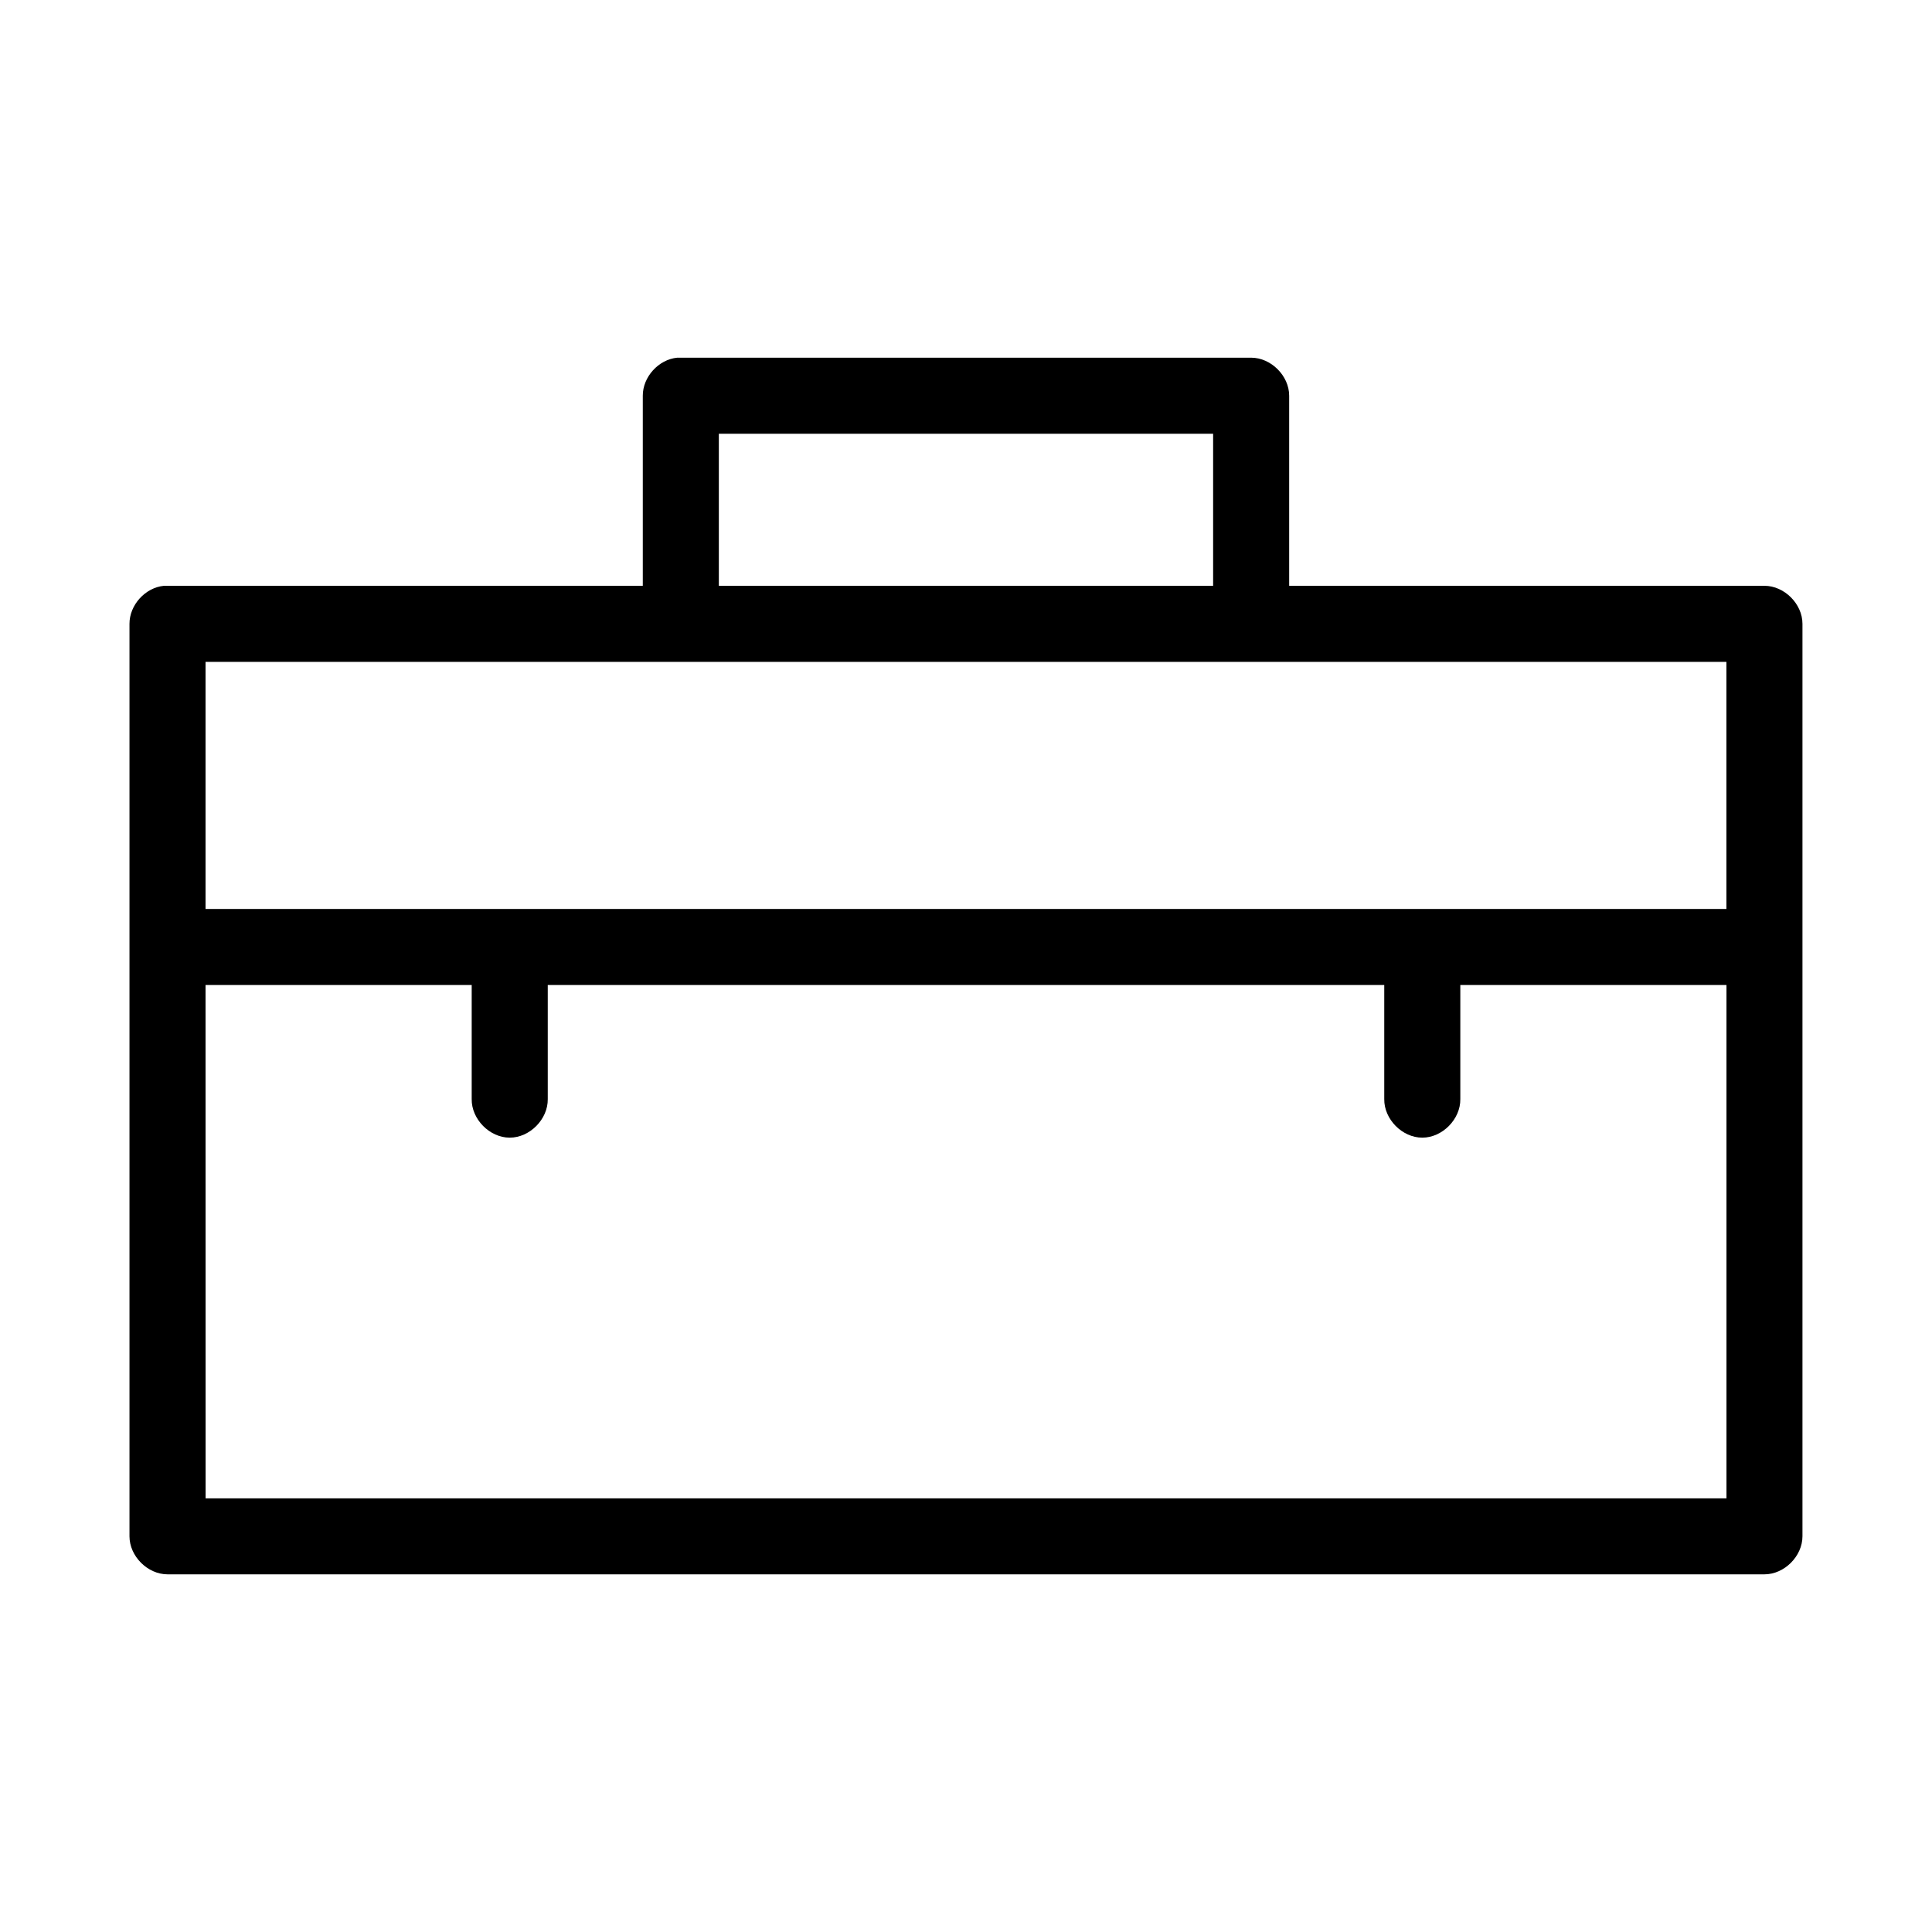 <?xml version="1.0" encoding="UTF-8"?>
<!-- Uploaded to: SVG Repo, www.svgrepo.com, Generator: SVG Repo Mixer Tools -->
<svg fill="#000000" width="800px" height="800px" version="1.1" viewBox="144 144 512 512" xmlns="http://www.w3.org/2000/svg">
 <path d="m323.48 238.79c-4.953 0.469-9.152 5.102-9.133 10.074v50.379s-126.58-0.016-126.9 0c-4.953 0.469-9.152 5.102-9.133 10.074v241.82c0 5.277 4.801 10.074 10.078 10.078h423.2c5.277 0 10.074-4.801 10.078-10.078v-241.82c0-5.277-4.801-10.074-10.078-10.074h-125.95v-50.379c0-5.277-4.801-10.074-10.078-10.074 0 0-151.77-0.016-152.09 0zm11.02 20.152h130.99v40.305h-130.99zm-136.03 60.457h403.05v65.492h-403.05zm0 85.645h70.535v30.227c-0.074 5.324 4.754 10.219 10.078 10.219 5.324 0 10.152-4.894 10.078-10.219v-30.227h221.68v30.227c-0.074 5.324 4.754 10.219 10.078 10.219s10.152-4.894 10.078-10.219v-30.227h70.535v136.03h-403.05z"/>
</svg>